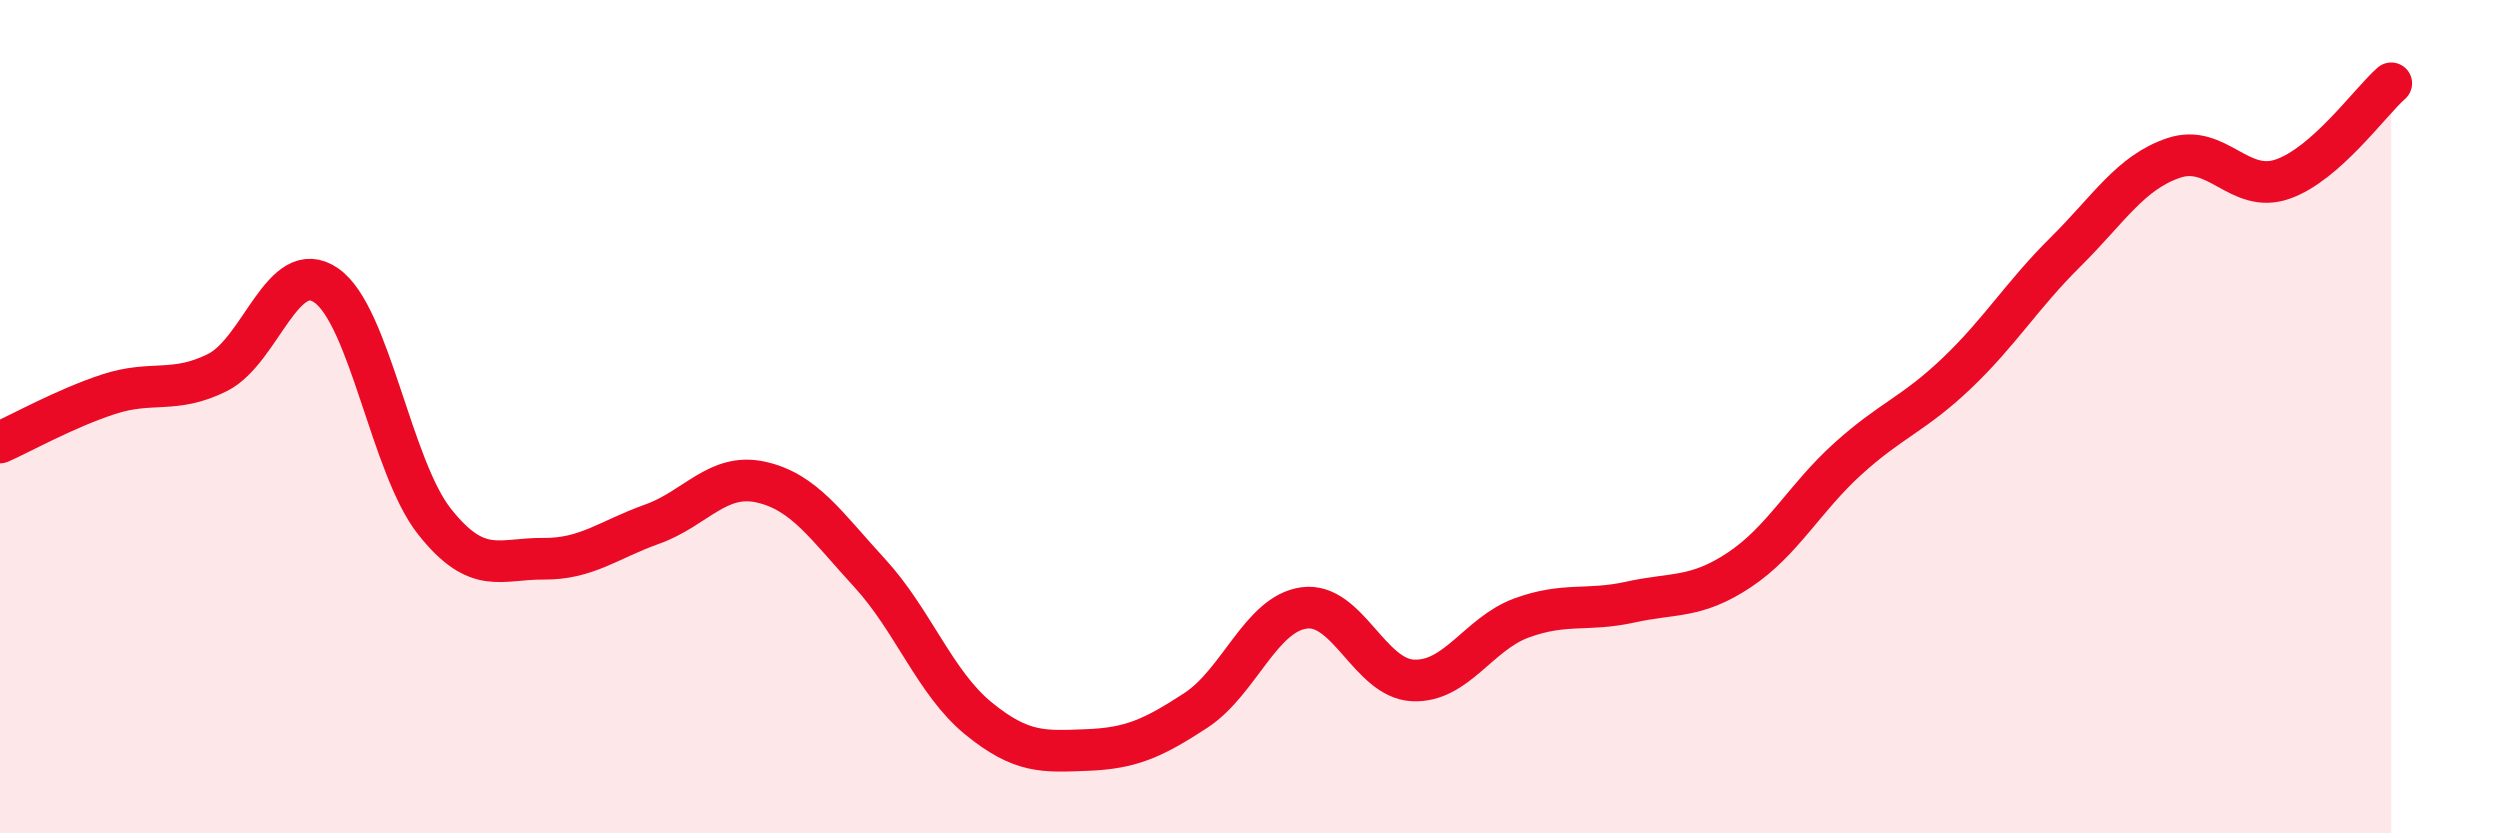 
    <svg width="60" height="20" viewBox="0 0 60 20" xmlns="http://www.w3.org/2000/svg">
      <path
        d="M 0,10.62 C 0.52,10.39 1.57,9.8 2.61,9.46 C 3.65,9.12 4.18,9.46 5.22,8.94 C 6.26,8.42 6.79,6.13 7.83,6.85 C 8.87,7.57 9.39,11.21 10.43,12.52 C 11.47,13.83 12,13.4 13.04,13.41 C 14.08,13.42 14.61,12.95 15.65,12.58 C 16.69,12.21 17.22,11.34 18.26,11.57 C 19.3,11.8 19.83,12.62 20.87,13.75 C 21.91,14.88 22.44,16.39 23.48,17.24 C 24.52,18.09 25.05,18.04 26.09,18 C 27.13,17.96 27.66,17.73 28.7,17.05 C 29.74,16.37 30.26,14.73 31.3,14.59 C 32.34,14.45 32.87,16.28 33.91,16.33 C 34.95,16.38 35.48,15.21 36.52,14.83 C 37.56,14.45 38.09,14.68 39.13,14.45 C 40.17,14.22 40.7,14.37 41.74,13.68 C 42.78,12.99 43.31,11.95 44.35,11.01 C 45.39,10.07 45.92,9.95 46.96,8.96 C 48,7.97 48.53,7.08 49.57,6.05 C 50.61,5.02 51.13,4.14 52.17,3.79 C 53.21,3.44 53.74,4.66 54.78,4.3 C 55.82,3.94 56.87,2.46 57.39,2L57.39 20L0 20Z"
        fill="#EB0A25"
        opacity="0.1"
        stroke-linecap="round"
        stroke-linejoin="round"
      />
      <path
        d="M 0,10.62 C 0.52,10.39 1.57,9.8 2.61,9.46 C 3.65,9.12 4.18,9.46 5.22,8.94 C 6.26,8.42 6.79,6.13 7.83,6.85 C 8.87,7.57 9.39,11.21 10.43,12.52 C 11.47,13.83 12,13.4 13.04,13.41 C 14.08,13.42 14.61,12.95 15.65,12.58 C 16.69,12.21 17.22,11.34 18.26,11.57 C 19.3,11.8 19.83,12.62 20.87,13.75 C 21.91,14.88 22.44,16.39 23.48,17.24 C 24.52,18.09 25.05,18.04 26.09,18 C 27.13,17.96 27.66,17.73 28.7,17.05 C 29.74,16.37 30.26,14.73 31.3,14.59 C 32.34,14.45 32.87,16.28 33.91,16.33 C 34.95,16.38 35.48,15.21 36.52,14.83 C 37.56,14.45 38.09,14.68 39.13,14.45 C 40.17,14.22 40.7,14.37 41.74,13.68 C 42.78,12.99 43.31,11.95 44.35,11.01 C 45.39,10.07 45.92,9.95 46.96,8.96 C 48,7.97 48.53,7.08 49.57,6.05 C 50.61,5.02 51.13,4.14 52.17,3.79 C 53.21,3.44 53.74,4.66 54.78,4.3 C 55.82,3.94 56.87,2.46 57.39,2"
        stroke="#EB0A25"
        stroke-width="1"
        fill="none"
        stroke-linecap="round"
        stroke-linejoin="round"
      />
    </svg>
  